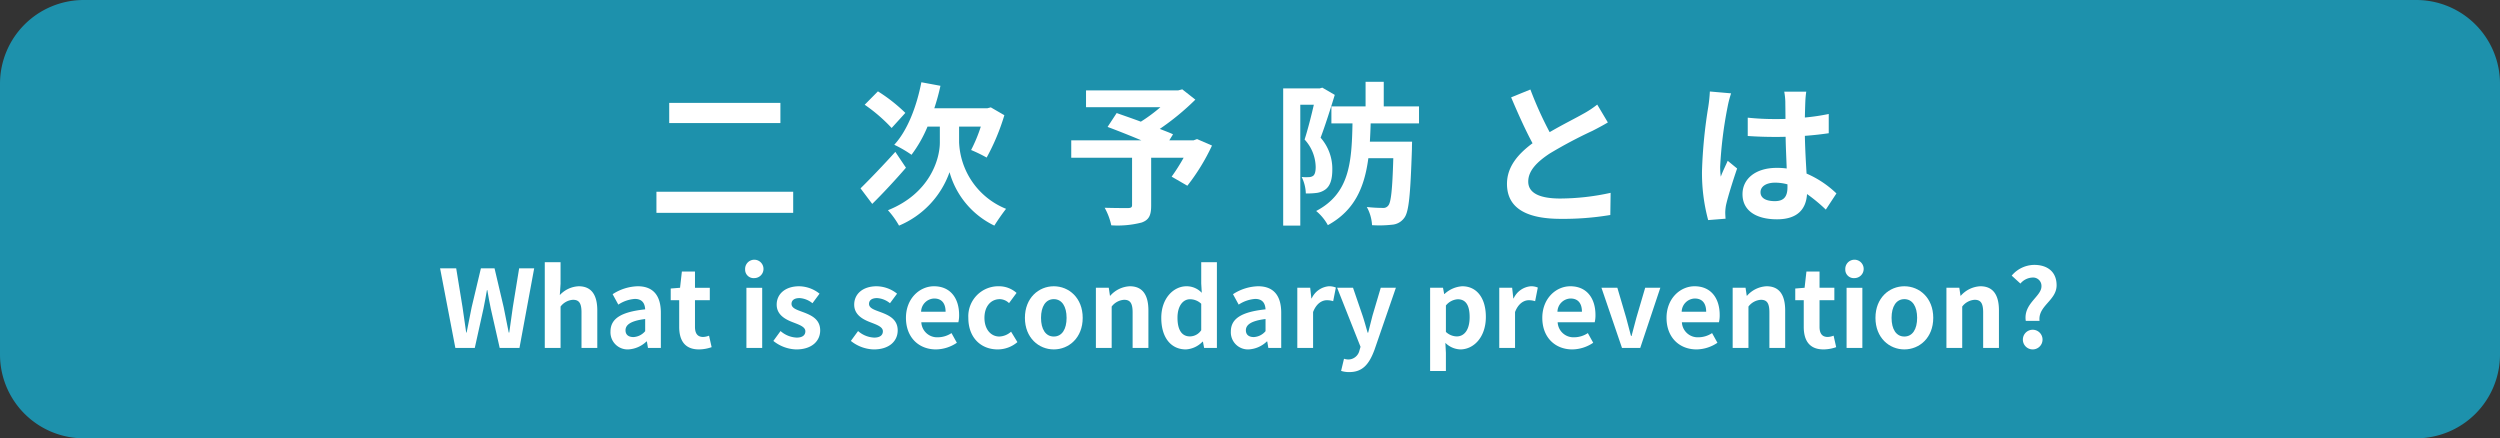 <svg xmlns="http://www.w3.org/2000/svg" width="419.125" height="73.481" viewBox="0 0 419.125 73.481"><rect x="0" y="0" width="419.125" height="73.481" fill="#333333" stroke="none"/><defs><style>.cls-1{fill:#1d91ac;}.cls-2{fill:#fff;}</style></defs><title>アセット 3</title><g id="レイヤー_2" data-name="レイヤー 2"><g id="レイヤー_1-2" data-name="レイヤー 1"><path class="cls-1" d="M14.044,0H405.08a14.045,14.045,0,0,1,14.045,14.045h0V59.434A14.047,14.047,0,0,1,405.078,73.481H14.047A14.047,14.047,0,0,1,0,59.434H0v-45.39A14.044,14.044,0,0,1,14.044,0Z"/><path class="cls-2" d="M132.978,32.146v3.537H110.052V32.146ZM130.835,17.249v3.383H112.194V17.249Z"/><path class="cls-2" d="M151.884,28.119c-1.808,2.091-3.898,4.337-5.654,6.066l-1.962-2.607c1.42-1.394,3.718-3.77,5.835-6.118Zm-2.401-6.661a27.157,27.157,0,0,0-4.518-3.898l2.22-2.246a27.333,27.333,0,0,1,4.596,3.614Zm11.309,2.4a12.584,12.584,0,0,0,7.874,11.153c-.594.749-1.472,2.015-1.962,2.814a14.172,14.172,0,0,1-7.513-8.959,15.213,15.213,0,0,1-8.469,8.959,14.293,14.293,0,0,0-1.858-2.582c6.971-2.788,8.7-8.494,8.7-11.359V21.225h-2.065a21.447,21.447,0,0,1-2.685,4.725,19.84,19.84,0,0,0-2.892-1.679c2.194-2.375,3.743-6.351,4.544-10.481l3.201.594a35.212,35.212,0,0,1-1.033,3.77h8.882l.594-.155,2.271,1.316a36.494,36.494,0,0,1-2.969,7.101,24.449,24.449,0,0,0-2.607-1.266,25.295,25.295,0,0,0,1.626-3.924h-3.64Z"/><path class="cls-2" d="M203.191,24.401a34.45,34.45,0,0,1-4.131,6.738l-2.634-1.523A32.654,32.654,0,0,0,198.44,26.44h-5.447v8.029c0,1.627-.361,2.401-1.601,2.84a16.122,16.122,0,0,1-5.087.465,10.466,10.466,0,0,0-1.109-2.943c1.522.052,3.434.052,3.95.052.49-.025.645-.129.645-.517V26.44H179.594V23.523h11.747c-1.911-.801-4.002-1.627-5.654-2.246L187.21,18.953c1.161.413,2.607.904,4.053,1.446a26.865,26.865,0,0,0,3.279-2.427H182.072V15.158h15.438l.697-.181,2.194,1.729a42.554,42.554,0,0,1-5.964,4.905c.853.336,1.627.62,2.221.904l-.62,1.007h4.079l.568-.207Z"/><path class="cls-2" d="M223.775,15.907c-.697,2.271-1.602,5.138-2.376,7.177a7.886,7.886,0,0,1,1.963,5.318c0,1.704-.362,2.789-1.188,3.383a3.18,3.18,0,0,1-1.522.567,11.907,11.907,0,0,1-1.73.078,6.722,6.722,0,0,0-.696-2.763,5.943,5.943,0,0,0,1.161.025,1.268,1.268,0,0,0,.749-.206c.31-.232.438-.749.438-1.498a6.97,6.97,0,0,0-1.858-4.596c.542-1.678,1.136-4.027,1.549-5.834h-2.271v20.267H215.126V14.822h6.119l.438-.129Zm6.016,4.776c-.026,1.058-.078,2.091-.13,3.072h7.074S236.71,24.633,236.71,25.02c-.259,7.539-.491,10.508-1.291,11.515a2.754,2.754,0,0,1-2.04,1.136,19.019,19.019,0,0,1-3.356.078,7.089,7.089,0,0,0-.877-3.047,24.821,24.821,0,0,0,2.685.155,1.001,1.001,0,0,0,.903-.388c.465-.49.697-2.633.853-7.952h-4.183c-.646,4.854-2.272,8.753-6.79,11.231a8.093,8.093,0,0,0-1.962-2.375c5.551-2.918,5.964-8.004,6.093-14.69h-3.537V17.842h5.731V13.711h3.047V17.842h5.912v2.841Z"/><path class="cls-2" d="M259.799,22.155c2.117-1.24,4.363-2.35,5.576-3.047a16.1,16.1,0,0,0,2.401-1.575l1.781,2.995c-.774.465-1.601.903-2.556,1.395a76.26,76.26,0,0,0-7.203,3.82c-2.144,1.42-3.589,2.892-3.589,4.699,0,1.858,1.781,2.84,5.37,2.84a39.834,39.834,0,0,0,8.442-.955l-.052,3.718a47.994,47.994,0,0,1-8.287.646c-5.138,0-9.036-1.42-9.036-5.861,0-2.84,1.807-4.982,4.285-6.815-1.188-2.194-2.427-4.957-3.589-7.693l3.228-1.317A61.308,61.308,0,0,0,259.799,22.155Z"/><path class="cls-2" d="M289.625,17.946a69.013,69.013,0,0,0-1.239,9.992,12.257,12.257,0,0,0,.104,1.678c.336-.903.774-1.781,1.162-2.659l1.575,1.291c-.724,2.117-1.55,4.75-1.859,6.145a7.236,7.236,0,0,0-.129,1.213c0,.259.025.697.052,1.059l-2.918.232a30.328,30.328,0,0,1-1.032-8.262,81.729,81.729,0,0,1,1.059-10.766,24.439,24.439,0,0,0,.258-2.53l3.563.31A16.803,16.803,0,0,0,289.625,17.946Zm13.038-.903c-.025.567-.051,1.523-.077,2.659a35.422,35.422,0,0,0,4.002-.594v3.228c-1.239.181-2.582.335-4.002.438.052,2.504.181,4.569.284,6.325a16.891,16.891,0,0,1,5.009,3.331l-1.781,2.711a27.031,27.031,0,0,0-3.15-2.608c-.154,2.479-1.549,4.234-5.034,4.234-3.562,0-5.783-1.497-5.783-4.208,0-2.607,2.221-4.415,5.731-4.415a11.379,11.379,0,0,1,1.678.104c-.051-1.601-.154-3.485-.181-5.318-.619.025-1.239.025-1.833.025-1.522,0-2.994-.052-4.518-.155V19.727a42.915,42.915,0,0,0,4.518.232c.594,0,1.214,0,1.808-.025,0-1.266-.025-2.324-.025-2.866a10.954,10.954,0,0,0-.182-1.704h3.692A16.422,16.422,0,0,0,302.663,17.042ZM297.552,33.721c1.574,0,2.117-.826,2.117-2.35v-.465a7.982,7.982,0,0,0-2.065-.284c-1.472,0-2.453.62-2.453,1.601C295.15,33.282,296.184,33.721,297.552,33.721Z"/><path class="cls-2" d="M73.782,44.985h2.7l1.062,6.518c.198,1.404.414,2.809.612,4.249h.072c.27-1.44.558-2.862.846-4.249l1.549-6.518H82.91l1.531,6.518c.288,1.368.558,2.809.846,4.249H85.377c.198-1.44.396-2.862.595-4.249l1.062-6.518h2.521l-2.467,13.342H83.774l-1.494-6.59c-.216-1.045-.414-2.07-.576-3.097h-.072c-.18,1.026-.359,2.052-.576,3.097l-1.458,6.59H76.339Z"/><path class="cls-2" d="M91.332,43.959h2.646v3.619l-.126,1.891a4.587,4.587,0,0,1,3.169-1.477c2.179,0,3.115,1.513,3.115,4.051v6.284H97.489v-5.96c0-1.566-.432-2.106-1.422-2.106A2.835,2.835,0,0,0,93.979,51.395v6.932H91.332Z"/><path class="cls-2" d="M102.348,55.59c0-2.161,1.746-3.296,5.815-3.728-.054-.99-.485-1.747-1.729-1.747a5.702,5.702,0,0,0-2.772.955l-.954-1.747a8.055,8.055,0,0,1,4.213-1.332c2.557,0,3.871,1.53,3.871,4.447v5.888h-2.16l-.181-1.08h-.071a4.744,4.744,0,0,1-3.043,1.332A2.864,2.864,0,0,1,102.348,55.59Zm5.815-.072V53.483c-2.467.307-3.295.99-3.295,1.891,0,.793.559,1.135,1.333,1.135A2.739,2.739,0,0,0,108.163,55.518Z"/><path class="cls-2" d="M113.867,54.797V50.333h-1.422V48.37l1.566-.126.306-2.719h2.197v2.719h2.484v2.089h-2.484v4.465c0,1.152.468,1.692,1.368,1.692a2.933,2.933,0,0,0,.99-.216l.433,1.927a6.535,6.535,0,0,1-2.125.378C114.786,58.579,113.867,57.048,113.867,54.797Z"/><path class="cls-2" d="M124.92,45.165a1.541,1.541,0,1,1,1.548,1.459A1.42,1.42,0,0,1,124.92,45.165Zm.216,3.079h2.646v10.083h-2.646Z"/><path class="cls-2" d="M129.653,57.157l1.206-1.657a4.379,4.379,0,0,0,2.701,1.099c1.008,0,1.458-.432,1.458-1.062,0-.756-1.044-1.098-2.106-1.513-1.278-.485-2.701-1.26-2.701-2.952,0-1.801,1.459-3.079,3.764-3.079a5.591,5.591,0,0,1,3.421,1.242l-1.188,1.603a3.754,3.754,0,0,0-2.161-.864c-.918,0-1.35.396-1.35.973,0,.738.936,1.008,1.998,1.404,1.332.504,2.809,1.17,2.809,3.043,0,1.765-1.386,3.187-4.015,3.187A6.394,6.394,0,0,1,129.653,57.157Z"/><path class="cls-2" d="M142.648,57.157l1.207-1.657a4.379,4.379,0,0,0,2.7,1.099c1.009,0,1.459-.432,1.459-1.062,0-.756-1.045-1.098-2.106-1.513-1.278-.485-2.701-1.26-2.701-2.952,0-1.801,1.458-3.079,3.763-3.079a5.594,5.594,0,0,1,3.422,1.242l-1.188,1.603a3.754,3.754,0,0,0-2.161-.864c-.918,0-1.351.396-1.351.973,0,.738.937,1.008,1.999,1.404,1.332.504,2.809,1.17,2.809,3.043,0,1.765-1.387,3.187-4.015,3.187A6.399,6.399,0,0,1,142.648,57.157Z"/><path class="cls-2" d="M151.883,53.286c0-3.26,2.305-5.294,4.699-5.294,2.773,0,4.214,2.034,4.214,4.808a5.004,5.004,0,0,1-.126,1.224H154.458a2.649,2.649,0,0,0,2.791,2.521,4.157,4.157,0,0,0,2.269-.702l.9,1.62a6.345,6.345,0,0,1-3.512,1.116C154.08,58.579,151.883,56.616,151.883,53.286Zm6.645-1.026c0-1.351-.612-2.215-1.909-2.215a2.269,2.269,0,0,0-2.196,2.215Z"/><path class="cls-2" d="M162.341,53.286a5.03,5.03,0,0,1,5.149-5.294,4.41,4.41,0,0,1,2.936,1.116l-1.261,1.711a2.294,2.294,0,0,0-1.53-.667c-1.549,0-2.593,1.243-2.593,3.134,0,1.908,1.062,3.133,2.503,3.133a3.132,3.132,0,0,0,1.962-.811l1.062,1.746a5.077,5.077,0,0,1-3.312,1.225C164.466,58.579,162.341,56.634,162.341,53.286Z"/><path class="cls-2" d="M171.827,53.286c0-3.35,2.323-5.294,4.844-5.294s4.844,1.944,4.844,5.294c0,3.349-2.323,5.293-4.844,5.293S171.827,56.634,171.827,53.286Zm6.986,0c0-1.891-.774-3.134-2.143-3.134s-2.143,1.243-2.143,3.134c0,1.908.774,3.133,2.143,3.133S178.814,55.194,178.814,53.286Z"/><path class="cls-2" d="M183.726,48.244h2.16l.198,1.332h.054a4.649,4.649,0,0,1,3.277-1.584c2.179,0,3.115,1.513,3.115,4.051v6.284h-2.647v-5.96c0-1.566-.432-2.106-1.422-2.106a2.833,2.833,0,0,0-2.089,1.135v6.932h-2.646Z"/><path class="cls-2" d="M194.688,53.286c0-3.277,2.052-5.294,4.23-5.294a3.47,3.47,0,0,1,2.558,1.099l-.091-1.585V43.959h2.629V58.327h-2.143l-.198-1.044h-.071a4.185,4.185,0,0,1-2.791,1.296C196.308,58.579,194.688,56.598,194.688,53.286Zm6.697,2.07V50.926a2.72,2.72,0,0,0-1.891-.756c-1.134,0-2.088,1.08-2.088,3.097,0,2.089.756,3.133,2.088,3.133A2.294,2.294,0,0,0,201.385,55.356Z"/><path class="cls-2" d="M206.351,55.59c0-2.161,1.747-3.296,5.816-3.728-.055-.99-.486-1.747-1.729-1.747a5.702,5.702,0,0,0-2.773.955l-.954-1.747a8.055,8.055,0,0,1,4.213-1.332c2.558,0,3.872,1.53,3.872,4.447v5.888h-2.161l-.18-1.08h-.072a4.744,4.744,0,0,1-3.043,1.332A2.864,2.864,0,0,1,206.351,55.59Zm5.816-.072V53.483c-2.467.307-3.295.99-3.295,1.891,0,.793.558,1.135,1.332,1.135A2.743,2.743,0,0,0,212.167,55.518Z"/><path class="cls-2" d="M217.493,48.244h2.16l.198,1.782h.054a3.492,3.492,0,0,1,2.863-2.034,2.858,2.858,0,0,1,1.188.216l-.45,2.287a3.36,3.36,0,0,0-1.062-.162c-.792,0-1.747.521-2.305,1.98v6.014h-2.646Z"/><path class="cls-2" d="M224.836,62.18l.486-2.035a2.685,2.685,0,0,0,.702.126,1.93,1.93,0,0,0,1.891-1.53l.18-.594L224.17,48.244h2.665l1.603,4.682c.306.9.558,1.872.846,2.845h.091c.233-.937.485-1.908.72-2.845l1.387-4.682h2.538l-3.583,10.389c-.882,2.377-1.962,3.745-4.213,3.745A4.279,4.279,0,0,1,224.836,62.18Z"/><path class="cls-2" d="M239.759,48.244H241.919l.198,1.044h.054a4.79,4.79,0,0,1,2.971-1.296c2.485,0,3.962,2.034,3.962,5.132,0,3.457-2.071,5.455-4.286,5.455A3.746,3.746,0,0,1,242.315,57.48l.09,1.657v3.061h-2.646Zm6.626,4.915c0-1.926-.612-2.988-1.999-2.988a2.775,2.775,0,0,0-1.98,1.044v4.43a2.748,2.748,0,0,0,1.818.756C245.448,56.4,246.385,55.356,246.385,53.159Z"/><path class="cls-2" d="M251.351,48.244h2.16l.198,1.782h.054a3.492,3.492,0,0,1,2.863-2.034,2.858,2.858,0,0,1,1.188.216l-.45,2.287a3.36,3.36,0,0,0-1.062-.162c-.792,0-1.747.521-2.305,1.98v6.014h-2.646Z"/><path class="cls-2" d="M258.567,53.286c0-3.26,2.305-5.294,4.699-5.294,2.773,0,4.214,2.034,4.214,4.808a4.956,4.956,0,0,1-.126,1.224h-6.212a2.649,2.649,0,0,0,2.791,2.521,4.157,4.157,0,0,0,2.269-.702l.9,1.62a6.347,6.347,0,0,1-3.512,1.116C260.765,58.579,258.567,56.616,258.567,53.286Zm6.645-1.026c0-1.351-.612-2.215-1.909-2.215a2.269,2.269,0,0,0-2.196,2.215Z"/><path class="cls-2" d="M268.485,48.244h2.665L272.627,53.267c.27.99.54,2.034.81,3.061h.091c.27-1.026.54-2.07.81-3.061l1.477-5.023h2.539l-3.367,10.083h-3.061Z"/><path class="cls-2" d="M279.394,53.286c0-3.26,2.305-5.294,4.699-5.294,2.773,0,4.214,2.034,4.214,4.808a4.955,4.955,0,0,1-.126,1.224H281.969a2.649,2.649,0,0,0,2.791,2.521,4.157,4.157,0,0,0,2.269-.702l.9,1.62a6.347,6.347,0,0,1-3.512,1.116C281.591,58.579,279.394,56.616,279.394,53.286Zm6.645-1.026c0-1.351-.612-2.215-1.909-2.215a2.269,2.269,0,0,0-2.196,2.215Z"/><path class="cls-2" d="M290.482,48.244h2.16l.198,1.332h.054a4.649,4.649,0,0,1,3.277-1.584c2.179,0,3.114,1.513,3.114,4.051v6.284h-2.646v-5.96c0-1.566-.432-2.106-1.422-2.106a2.835,2.835,0,0,0-2.089,1.135v6.932h-2.646Z"/><path class="cls-2" d="M302.398,54.797V50.333h-1.423V48.37l1.566-.126.307-2.719H305.045v2.719h2.484v2.089H305.045v4.465c0,1.152.468,1.692,1.368,1.692a2.933,2.933,0,0,0,.99-.216l.433,1.927a6.525,6.525,0,0,1-2.125.378C303.316,58.579,302.398,57.048,302.398,54.797Z"/><path class="cls-2" d="M309.363,45.165a1.542,1.542,0,1,1,1.549,1.459A1.421,1.421,0,0,1,309.363,45.165Zm.217,3.079h2.646v10.083h-2.646Z"/><path class="cls-2" d="M314.421,53.286c0-3.35,2.323-5.294,4.844-5.294s4.844,1.944,4.844,5.294c0,3.349-2.323,5.293-4.844,5.293S314.421,56.634,314.421,53.286Zm6.986,0c0-1.891-.774-3.134-2.143-3.134s-2.143,1.243-2.143,3.134c0,1.908.774,3.133,2.143,3.133S321.407,55.194,321.407,53.286Z"/><path class="cls-2" d="M326.319,48.244h2.16l.198,1.332h.054a4.649,4.649,0,0,1,3.277-1.584c2.179,0,3.115,1.513,3.115,4.051v6.284h-2.647v-5.96c0-1.566-.432-2.106-1.422-2.106a2.833,2.833,0,0,0-2.089,1.135v6.932h-2.646Z"/><path class="cls-2" d="M342.25,48.009a1.404,1.404,0,0,0-1.53-1.477,2.778,2.778,0,0,0-1.998,1.009l-1.459-1.332A4.982,4.982,0,0,1,341.044,44.409c2.16,0,3.745,1.116,3.745,3.421,0,2.557-3.133,3.421-2.863,5.96h-2.305C339.19,50.89,342.25,49.72,342.25,48.009Zm-3.114,8.841a1.649,1.649,0,1,1,1.638,1.729A1.644,1.644,0,0,1,339.136,56.85Z"/></g></g></svg>